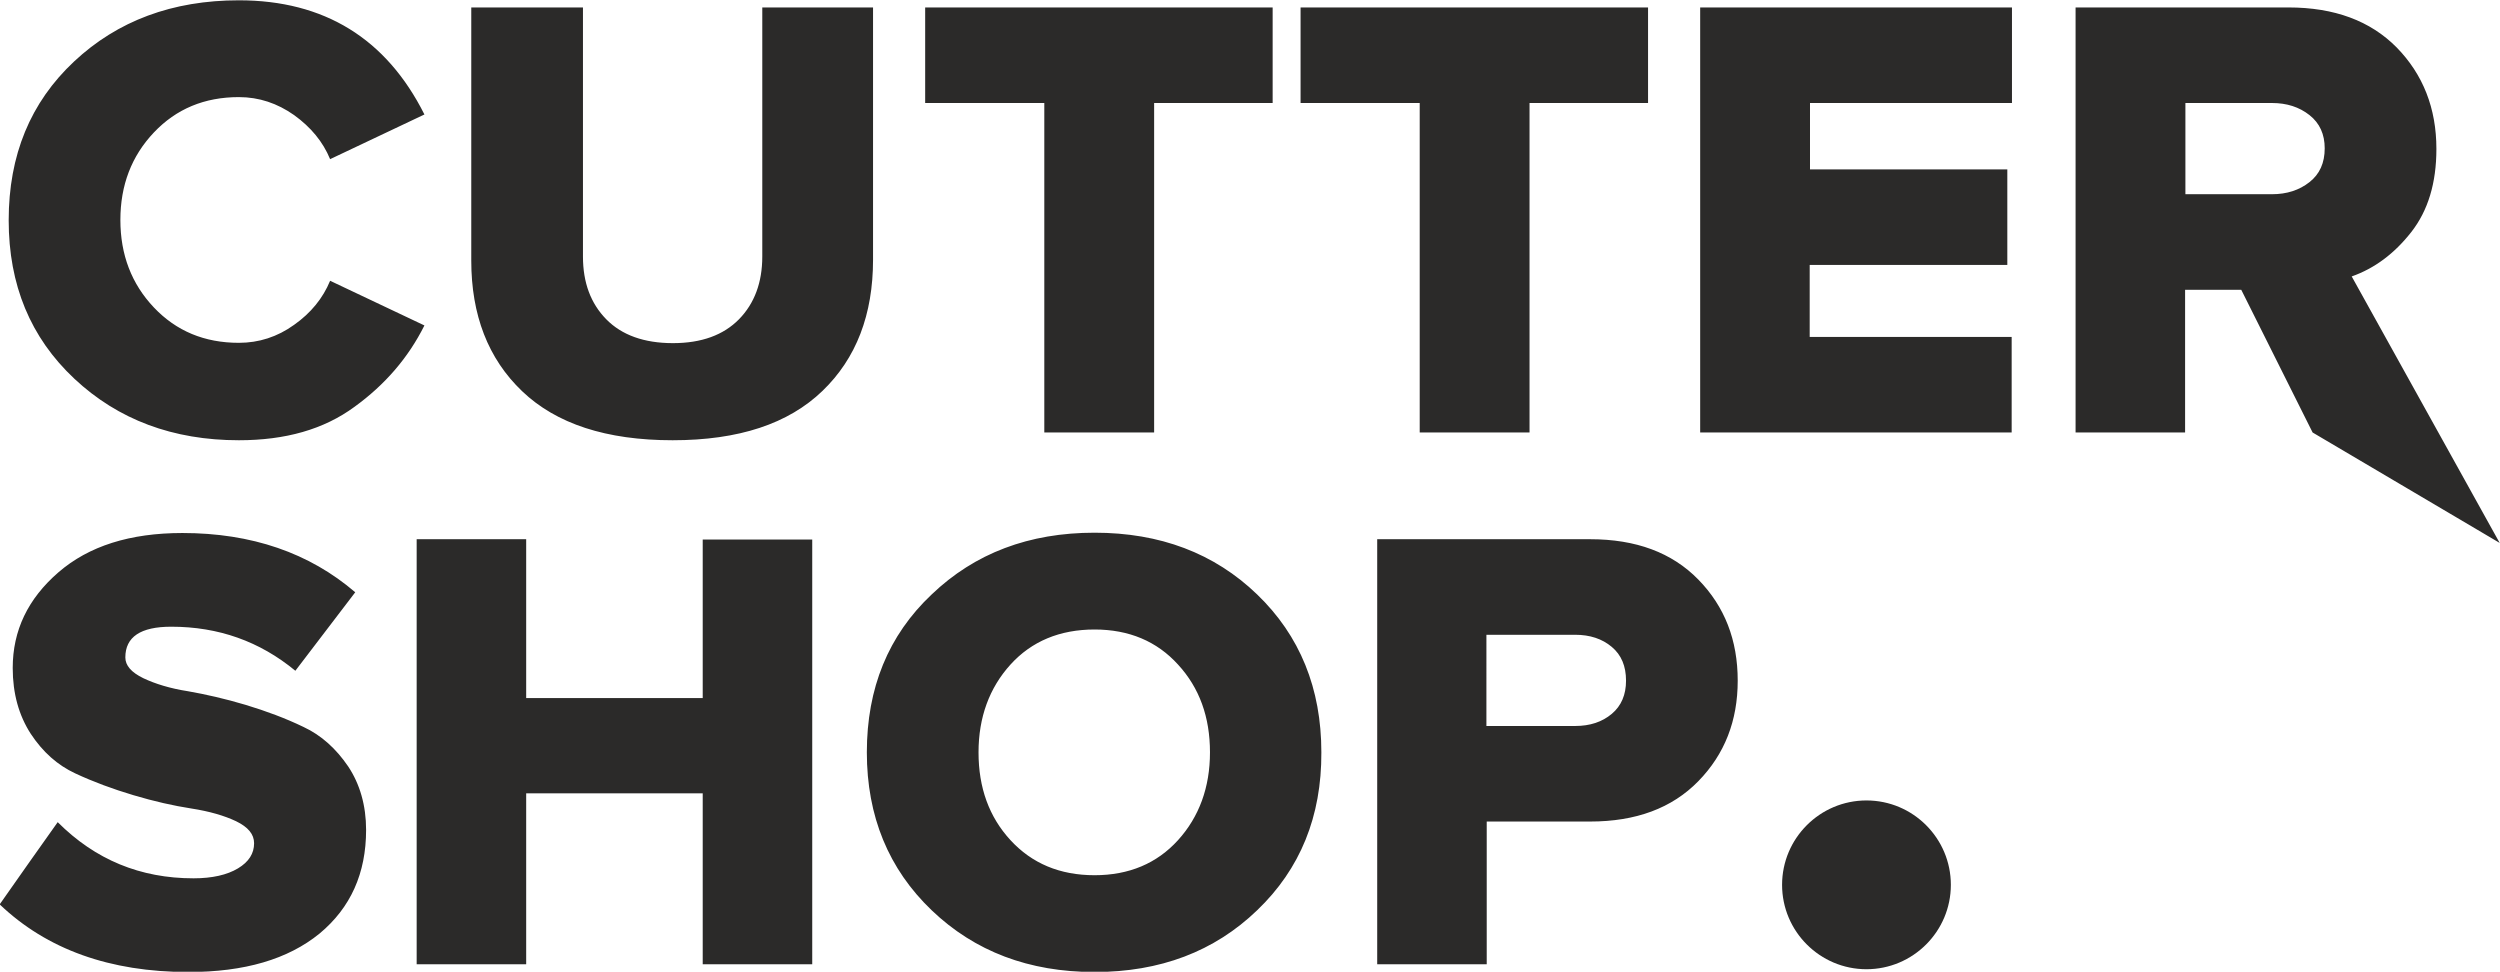 <?xml version="1.0" encoding="UTF-8"?> <svg xmlns="http://www.w3.org/2000/svg" xmlns:xlink="http://www.w3.org/1999/xlink" id="Слой_1" x="0px" y="0px" viewBox="0 0 805.8 313.2" style="enable-background:new 0 0 805.8 313.2;" xml:space="preserve"> <style type="text/css"> .st0{fill:#2B2A29;} .st1{fill-rule:evenodd;clip-rule:evenodd;fill:#2B2A29;} </style> <path class="st0" d="M507.7,234c4.8,0,8.7-1.3,11.8-3.9c3.1-2.6,4.6-6.2,4.6-10.7c0-4.7-1.5-8.3-4.6-10.9c-3.1-2.6-7-3.9-11.8-3.9 h-28.6V234H507.7z M479.2,310.8h-35.3v-137h68.6c14.8,0,26.4,4.3,34.9,13c8.5,8.7,12.7,19.5,12.7,32.6c0,12.9-4.2,23.7-12.7,32.4 c-8.5,8.7-20.1,13-34.9,13h-33.3V310.8z M352.8,282.1c11.1,0,20.1-3.8,26.9-11.3c6.8-7.5,10.3-17,10.3-28.3 c0-11.4-3.4-20.8-10.3-28.3c-6.8-7.5-15.8-11.3-26.9-11.3c-11.2,0-20.3,3.8-27.1,11.3c-6.8,7.5-10.3,17-10.3,28.3 c0,11.4,3.4,20.8,10.3,28.3C332.6,278.3,341.6,282.1,352.8,282.1z M405.2,293.4c-13.8,13.3-31.3,19.9-52.4,19.9 c-21.1,0-38.6-6.6-52.5-19.9c-13.9-13.3-20.9-30.3-20.9-50.9c0-20.7,6.9-37.7,20.9-50.9c13.9-13.3,31.4-19.9,52.5-19.9 c21.1,0,38.6,6.6,52.4,19.9c13.8,13.3,20.7,30.3,20.7,50.9C426,263.1,419.1,280.1,405.2,293.4z M261.8,310.8h-35.3v-55.1h-56.9v55.1 h-35.3v-137h35.3V225h56.9v-51.1h35.3V310.8z M60.7,313.3c-25.3,0-45.6-7.3-60.8-21.8l9.7-13.8l9-12.7 c12.1,12.1,26.6,18.1,43.8,18.1c6,0,10.8-1.1,14.3-3.2c3.5-2.1,5.2-4.8,5.2-8.1c0-2.9-1.9-5.2-5.8-7.1c-3.8-1.8-8.6-3.2-14.4-4.1 c-5.8-0.9-12-2.3-18.7-4.3c-6.7-2-12.9-4.3-18.7-7c-5.8-2.7-10.5-6.9-14.4-12.8c-3.8-5.9-5.8-12.9-5.8-21.2 c0-12.1,4.9-22.3,14.7-30.8c9.8-8.5,23.1-12.7,40-12.7c22.3,0,40.9,6.4,55.7,19.1l-19.3,25.3C83.7,206.7,70.4,202,55.2,202 c-9.9,0-14.8,3.3-14.8,9.9c0,2.6,1.9,4.8,5.8,6.7c3.8,1.8,8.6,3.3,14.4,4.2c5.7,1,11.9,2.4,18.6,4.4c6.6,2,12.8,4.3,18.6,7.1 c5.8,2.7,10.5,7,14.4,12.7c3.8,5.7,5.8,12.6,5.8,20.5c0,14-5,25.1-15,33.4C92.8,309.2,78.8,313.3,60.7,313.3z M732.3,62.6 c4.8,0,8.8-1.3,12.1-3.9c3.3-2.6,4.9-6.2,4.9-10.9c0-4.5-1.6-8.1-4.9-10.7c-3.3-2.6-7.3-3.9-12.1-3.9h-27.9v29.4H732.3z M805.7,175 l-60.3-35.6l-23-46h-18.1v46H669V2.4h68.6c14.8,0,26.4,4.3,34.9,12.9C781,24,785.3,34.9,785.3,48c0,11-2.7,19.9-8.1,26.8 c-5.4,6.9-11.8,11.7-19.2,14.3L805.7,175z M648.4,139.4H548V2.4h100.5v30.8h-65.1v21.4H647v30.8h-63.7v23.2h65.1V139.4z M492.9,139.4h-35.3V33.2h-38.4V2.4h112v30.8h-38.2V139.4z M371.9,139.4h-35.3V33.2h-38.4V2.4h112v30.8h-38.2V139.4z M216.8,141.9 c-21.4,0-37.5-5.3-48.5-15.8c-11-10.5-16.4-24.6-16.4-42.1V2.4h36v80.3c0,8.4,2.5,15.1,7.5,20.2c5,5.1,12.2,7.7,21.5,7.7 c9.2,0,16.3-2.6,21.3-7.7c5-5.1,7.5-11.9,7.5-20.2V2.4h35.7v81.3c0,17.7-5.4,31.8-16.3,42.3C254.1,136.6,238.1,141.9,216.8,141.9z M77,141.9c-21.2,0-38.9-6.6-53-19.8C9.8,108.8,2.8,91.8,2.8,71c0-21,7-38,21.1-51.2C37.9,6.7,55.6,0.1,77,0.1 c27.5,0,47.5,12.3,59.8,36.8l-30.4,14.4c-2.3-5.6-6.2-10.3-11.6-14.2c-5.4-3.8-11.3-5.8-17.8-5.8c-11.1,0-20.2,3.8-27.4,11.4 c-7.2,7.6-10.8,17-10.8,28.2c0,11.2,3.6,20.6,10.8,28.2c7.2,7.6,16.3,11.4,27.4,11.4c6.4,0,12.4-1.9,17.8-5.8 c5.4-3.8,9.3-8.6,11.6-14.2l30.4,14.4c-5.2,10.4-12.7,19.1-22.5,26.2C104.4,138.4,92,141.9,77,141.9z"></path> <path class="st1" d="M601.6,312.4c15,0,27.2-12.2,27.2-27.2c0-15-12.2-27.2-27.2-27.2c-15,0-27.2,12.2-27.2,27.2 C574.4,300.2,586.6,312.4,601.6,312.4"></path> </svg> 